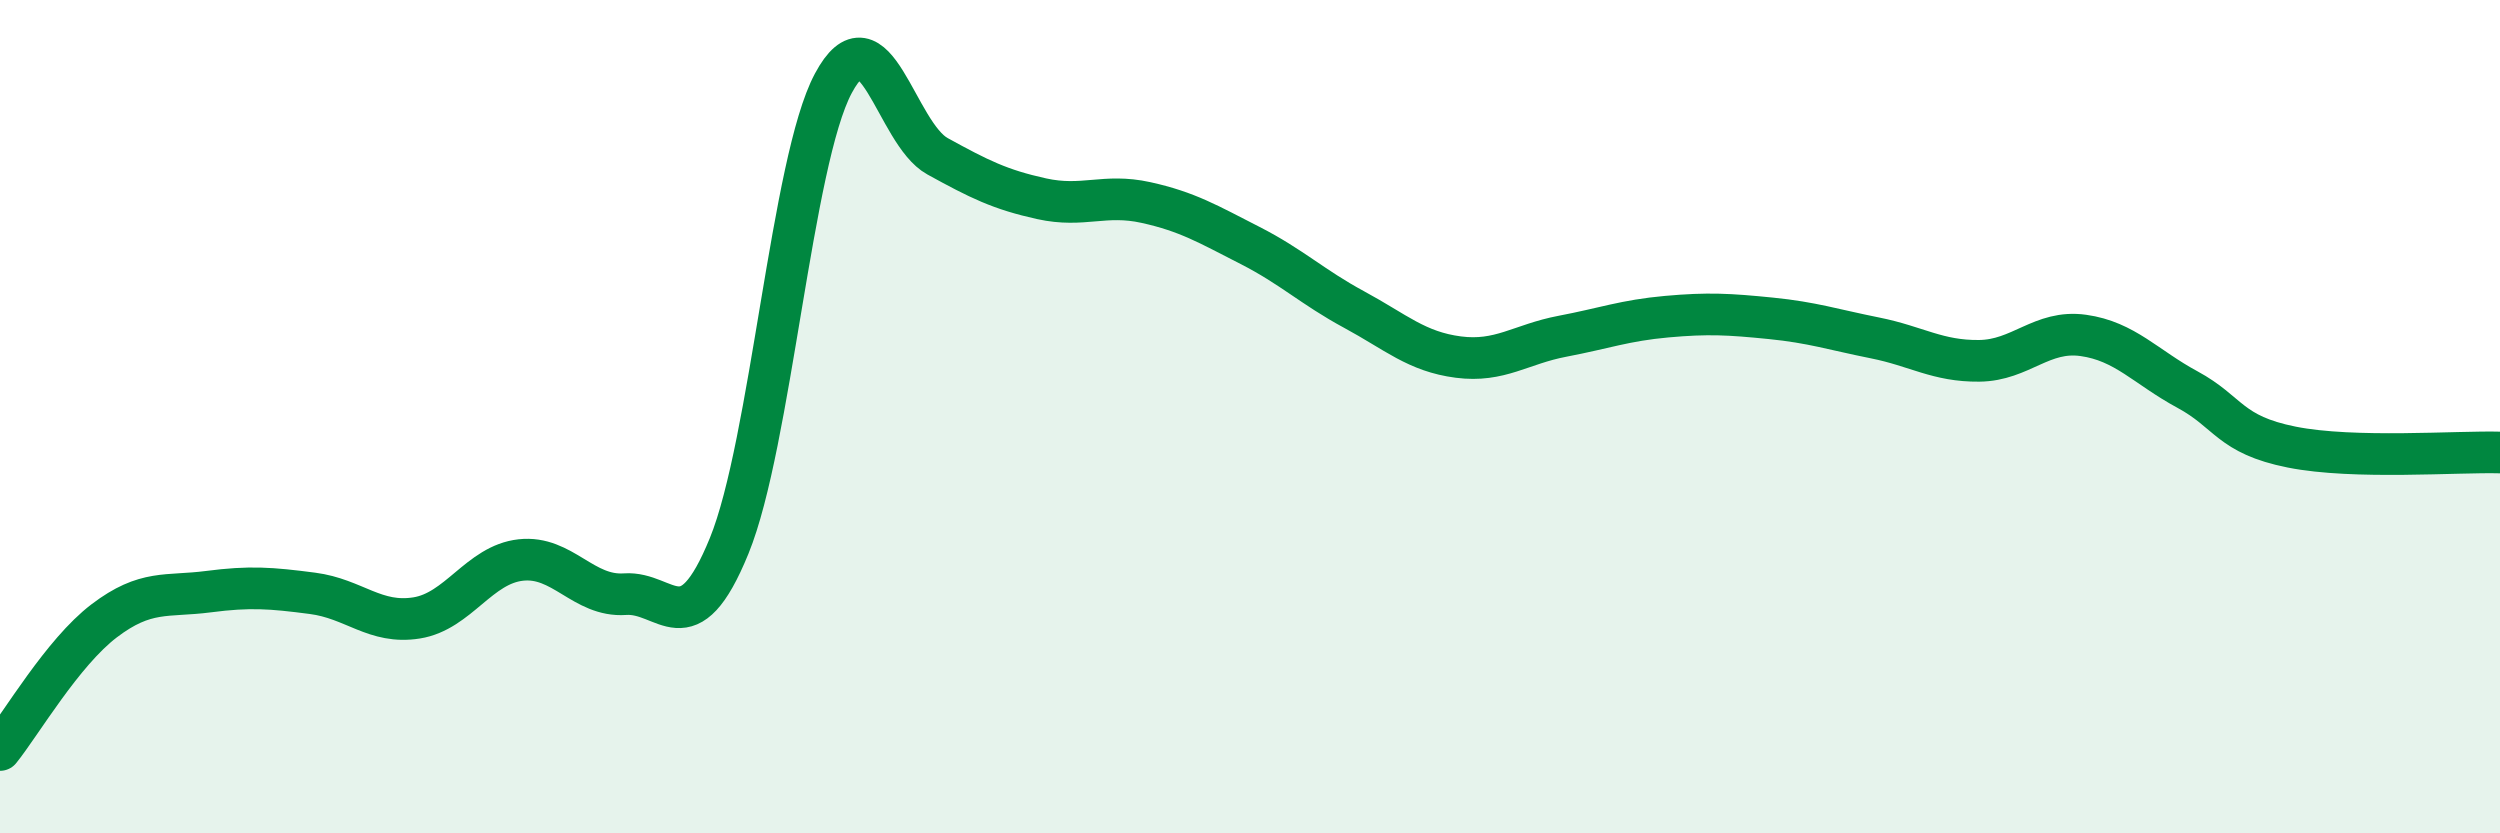 
    <svg width="60" height="20" viewBox="0 0 60 20" xmlns="http://www.w3.org/2000/svg">
      <path
        d="M 0,18 C 0.5,17.38 1.5,15.66 2.5,14.9 C 3.5,14.14 4,14.33 5,14.2 C 6,14.07 6.5,14.11 7.5,14.24 C 8.5,14.37 9,14.99 10,14.83 C 11,14.67 11.5,13.55 12.5,13.44 C 13.5,13.33 14,14.33 15,14.26 C 16,14.19 16.5,15.55 17.5,13.1 C 18.5,10.65 19,3.87 20,2 C 21,0.13 21.5,3.2 22.5,3.75 C 23.5,4.3 24,4.55 25,4.77 C 26,4.99 26.5,4.64 27.5,4.86 C 28.5,5.08 29,5.38 30,5.89 C 31,6.4 31.5,6.89 32.5,7.43 C 33.5,7.97 34,8.44 35,8.57 C 36,8.7 36.5,8.26 37.5,8.07 C 38.5,7.88 39,7.69 40,7.6 C 41,7.51 41.5,7.54 42.5,7.64 C 43.5,7.74 44,7.91 45,8.11 C 46,8.31 46.5,8.67 47.5,8.66 C 48.5,8.65 49,7.91 50,8.05 C 51,8.19 51.5,8.81 52.5,9.35 C 53.5,9.89 53.5,10.43 55,10.73 C 56.5,11.03 59,10.83 60,10.86L60 20L0 20Z"
        fill="#008740"
        opacity="0.1"
        stroke-linecap="round"
        stroke-linejoin="round"
      />
      <path
        d="M 0,18 C 0.5,17.38 1.5,15.66 2.5,14.9 C 3.5,14.14 4,14.33 5,14.2 C 6,14.07 6.5,14.11 7.5,14.24 C 8.5,14.37 9,14.99 10,14.83 C 11,14.67 11.5,13.55 12.5,13.44 C 13.5,13.33 14,14.33 15,14.26 C 16,14.19 16.5,15.55 17.5,13.1 C 18.5,10.65 19,3.87 20,2 C 21,0.13 21.5,3.2 22.5,3.75 C 23.5,4.3 24,4.55 25,4.77 C 26,4.99 26.5,4.64 27.5,4.86 C 28.5,5.08 29,5.38 30,5.89 C 31,6.4 31.5,6.89 32.5,7.43 C 33.5,7.97 34,8.44 35,8.57 C 36,8.7 36.5,8.26 37.5,8.07 C 38.5,7.88 39,7.69 40,7.6 C 41,7.51 41.5,7.54 42.5,7.64 C 43.5,7.74 44,7.91 45,8.11 C 46,8.31 46.5,8.67 47.5,8.66 C 48.5,8.65 49,7.91 50,8.05 C 51,8.19 51.5,8.81 52.5,9.35 C 53.5,9.89 53.5,10.43 55,10.73 C 56.5,11.03 59,10.83 60,10.86"
        stroke="#008740"
        stroke-width="1"
        fill="none"
        stroke-linecap="round"
        stroke-linejoin="round"
      />
    </svg>
  
